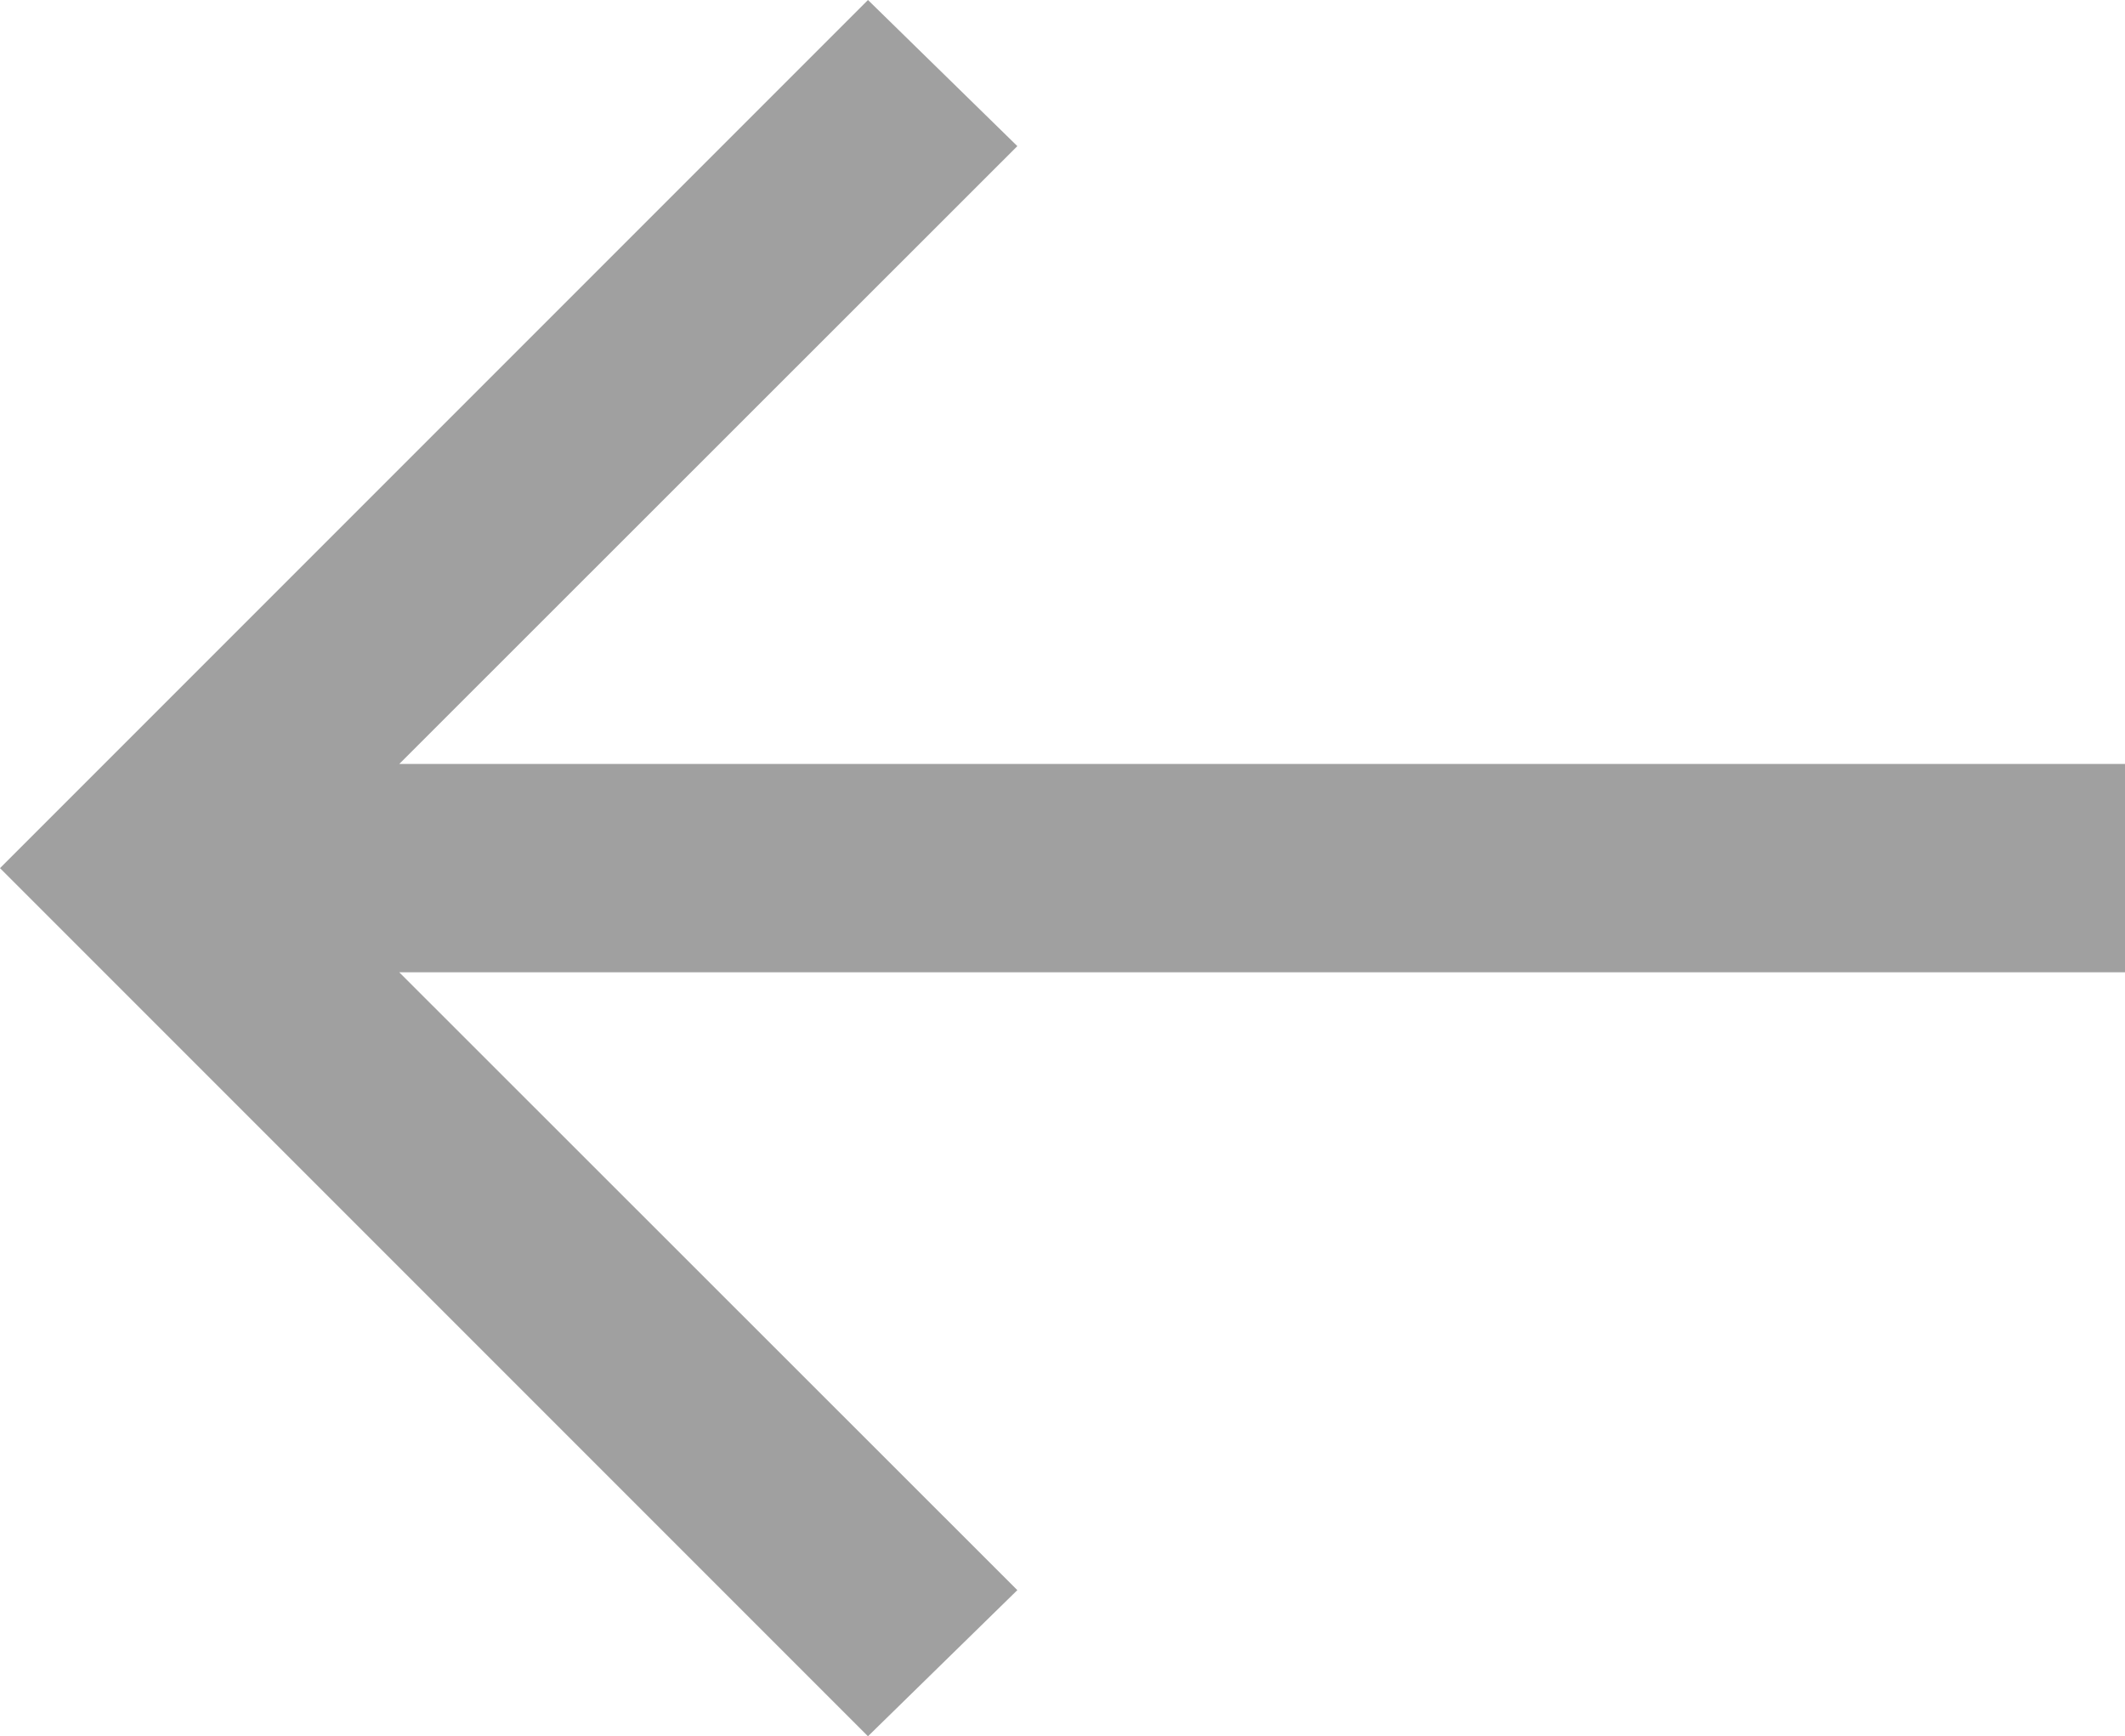 <svg xmlns="http://www.w3.org/2000/svg" width="24.727" height="20.201" viewBox="0 0 24.727 20.201"><path d="M24.727,11.312H4.646L11.838,18.5,10.1,20.2,0,10.1,10.1,0l1.738,1.7L4.646,8.888H24.727Z" fill="#a0a0a0"/></svg>